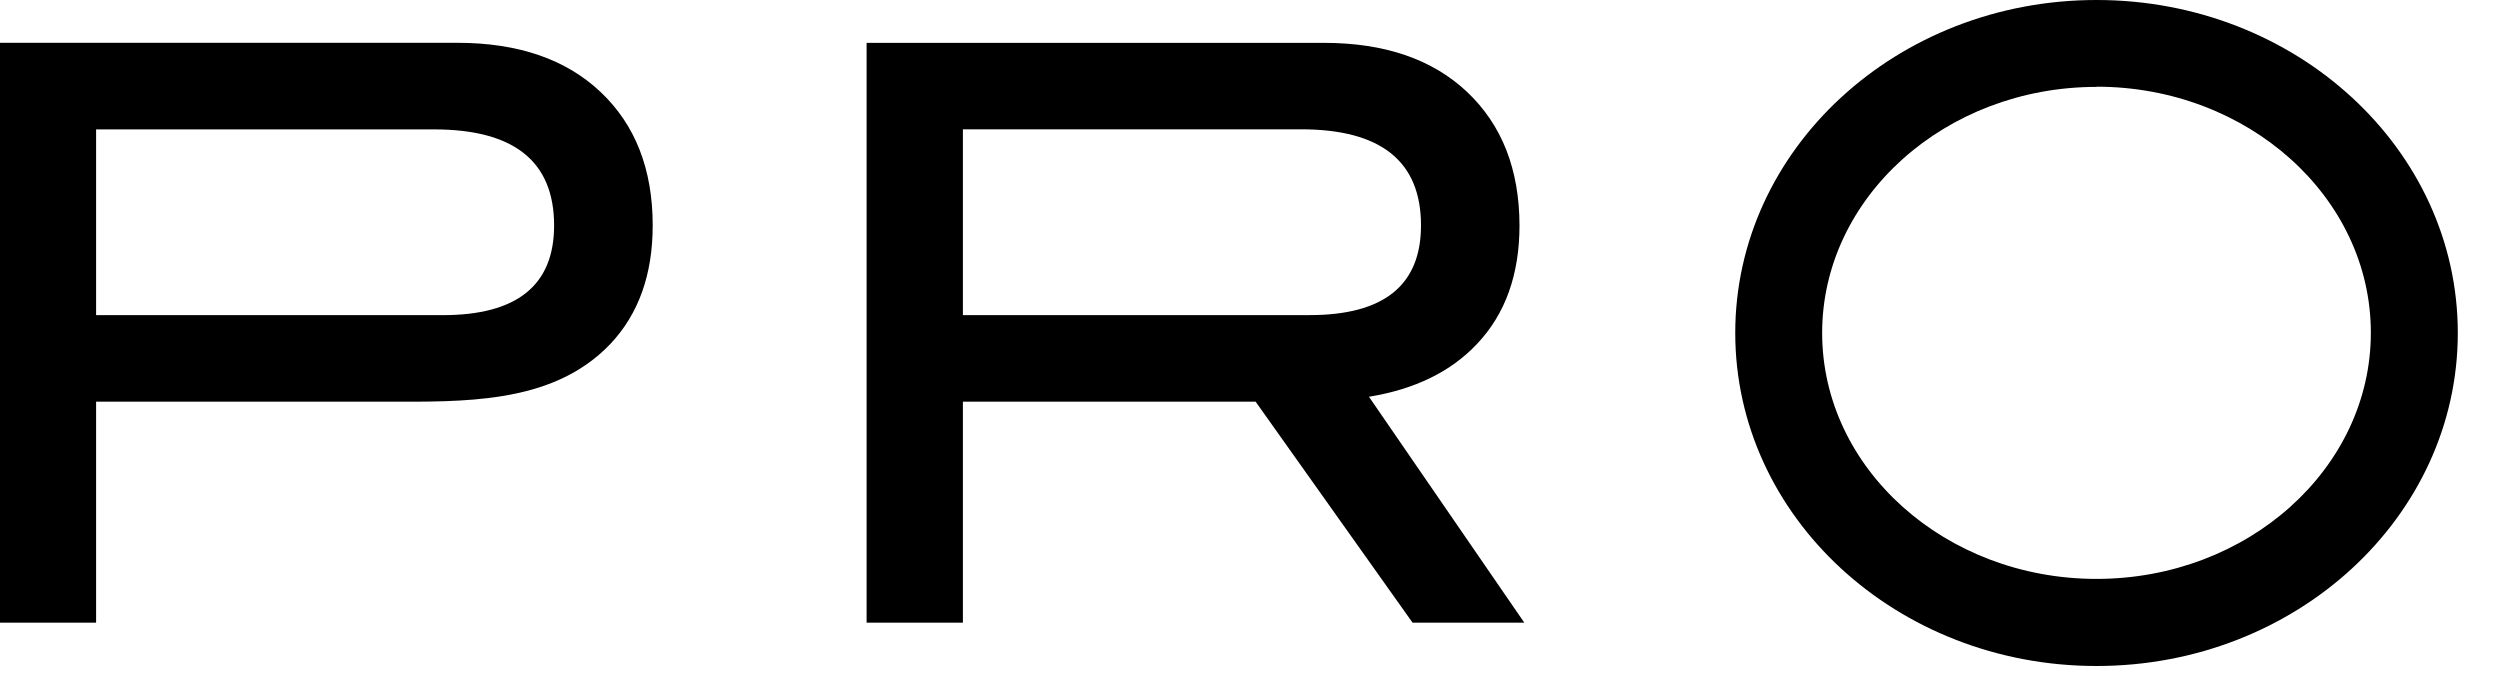 <svg xmlns="http://www.w3.org/2000/svg" fill="none" viewBox="0 0 50 14" height="14" width="50">
<path fill="black" d="M30.486 12.453H28.251L25.112 8.033H19.258V12.453H17.332V0.857H26.478C27.696 0.857 28.652 1.186 29.345 1.842C30.039 2.499 30.387 3.387 30.39 4.507C30.39 5.49 30.107 6.28 29.541 6.878C29.017 7.434 28.296 7.786 27.379 7.935L30.486 12.453ZM26.194 6.302C27.678 6.302 28.42 5.704 28.42 4.509C28.42 3.227 27.62 2.586 26.02 2.586H19.258V6.302H26.194Z"></path>
<path fill="black" d="M10.041 7.922C10.853 7.791 11.613 7.503 12.206 6.88C12.771 6.282 13.054 5.492 13.054 4.508C13.054 3.387 12.707 2.498 12.013 1.841C11.319 1.184 10.363 0.856 9.146 0.856H0V12.454H1.922V8.034H7.776C8.507 8.034 9.294 8.044 10.041 7.922ZM1.922 2.588H8.682C10.282 2.588 11.082 3.229 11.082 4.51C11.082 5.706 10.34 6.303 8.855 6.303H1.922V2.588Z"></path>
<path fill="black" d="M41.93 1.734C44.956 1.734 47.417 3.941 47.417 6.655C47.417 9.369 44.956 11.578 41.93 11.578C38.904 11.578 36.443 9.369 36.443 6.659C36.443 3.95 38.905 1.738 41.93 1.738V1.734ZM41.93 0C37.94 0 34.705 2.98 34.705 6.659C34.705 10.339 37.94 13.32 41.93 13.32C45.92 13.32 49.156 10.34 49.156 6.659C49.156 2.979 45.92 0 41.93 0Z"></path>
</svg>
